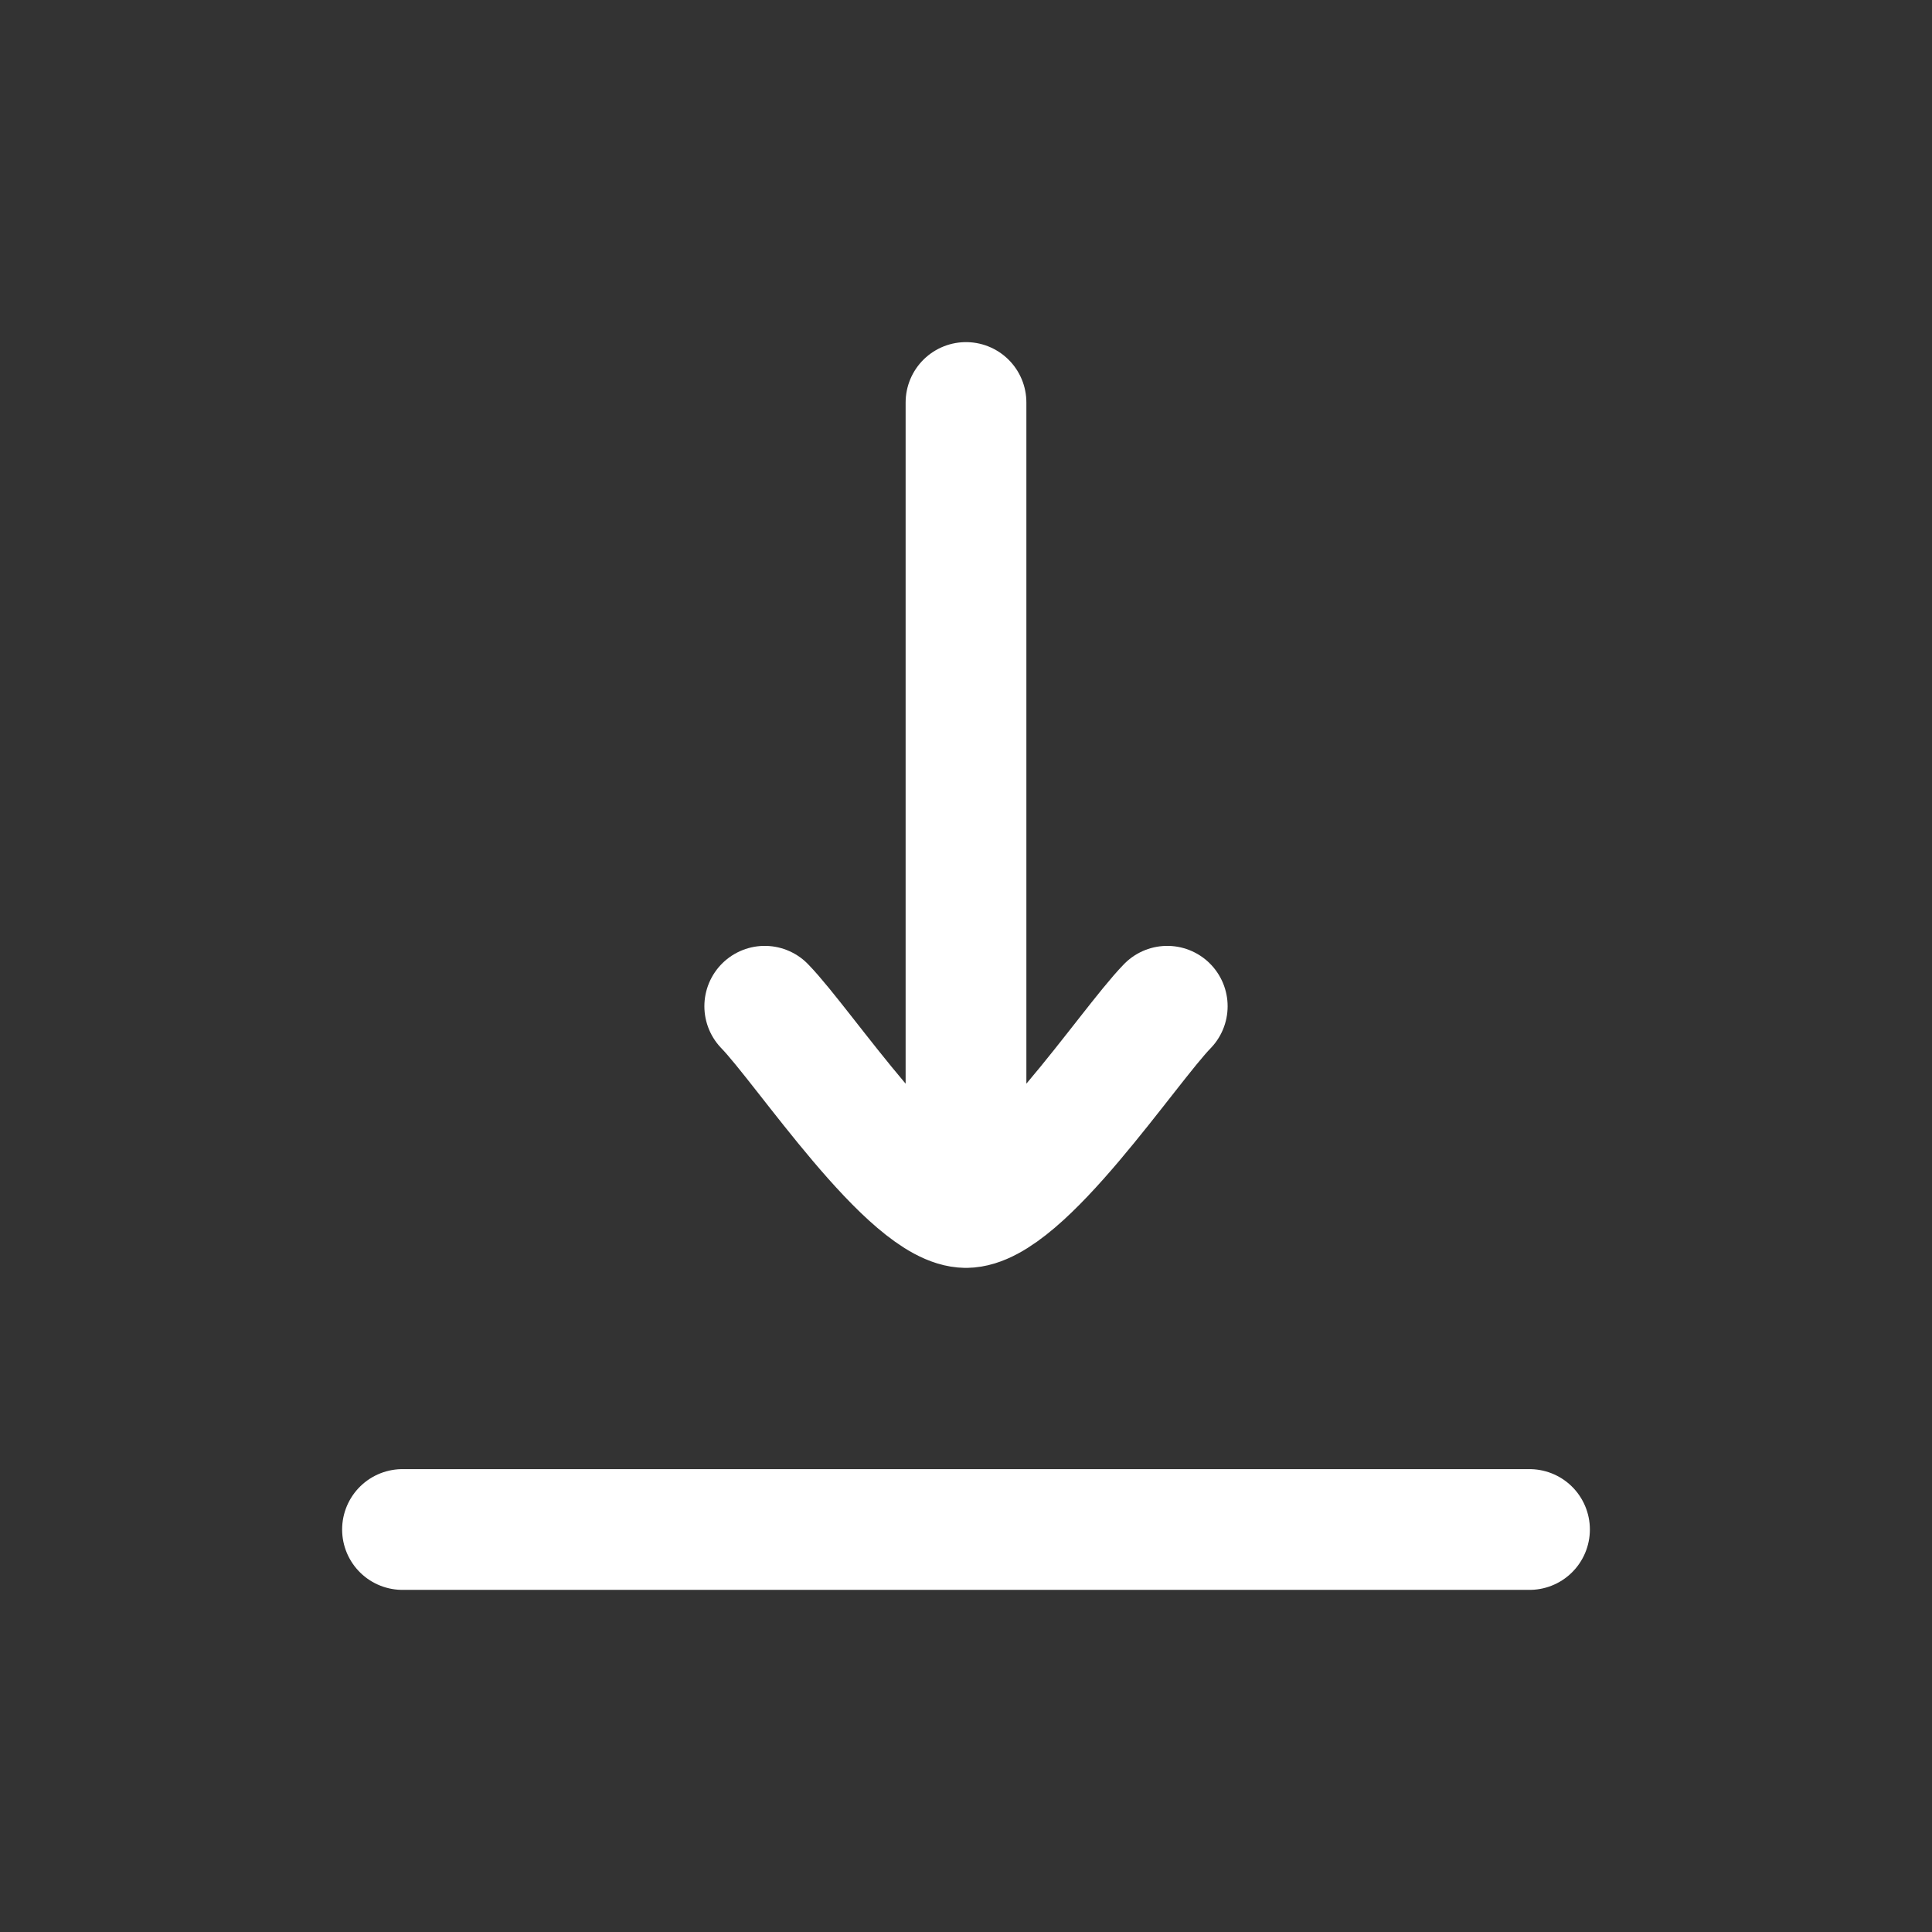 <svg width="24" height="24" viewBox="0 0 24 24" fill="none" xmlns="http://www.w3.org/2000/svg">
<rect x="0" y="0" width="24" height="24" fill="#333333" stroke="none"/>
<path d="M12 15L12 5M12 15C11.3 15 9.992 13.006 9.5 12.5M12 15C12.7 15 14.008 13.006 14.5 12.5" stroke="white" stroke-width="1.5" stroke-linecap="round" stroke-linejoin="round"/>
<path d="M5 19H19" stroke="white" stroke-width="1.5" stroke-linecap="round" stroke-linejoin="round"/>
</svg>
